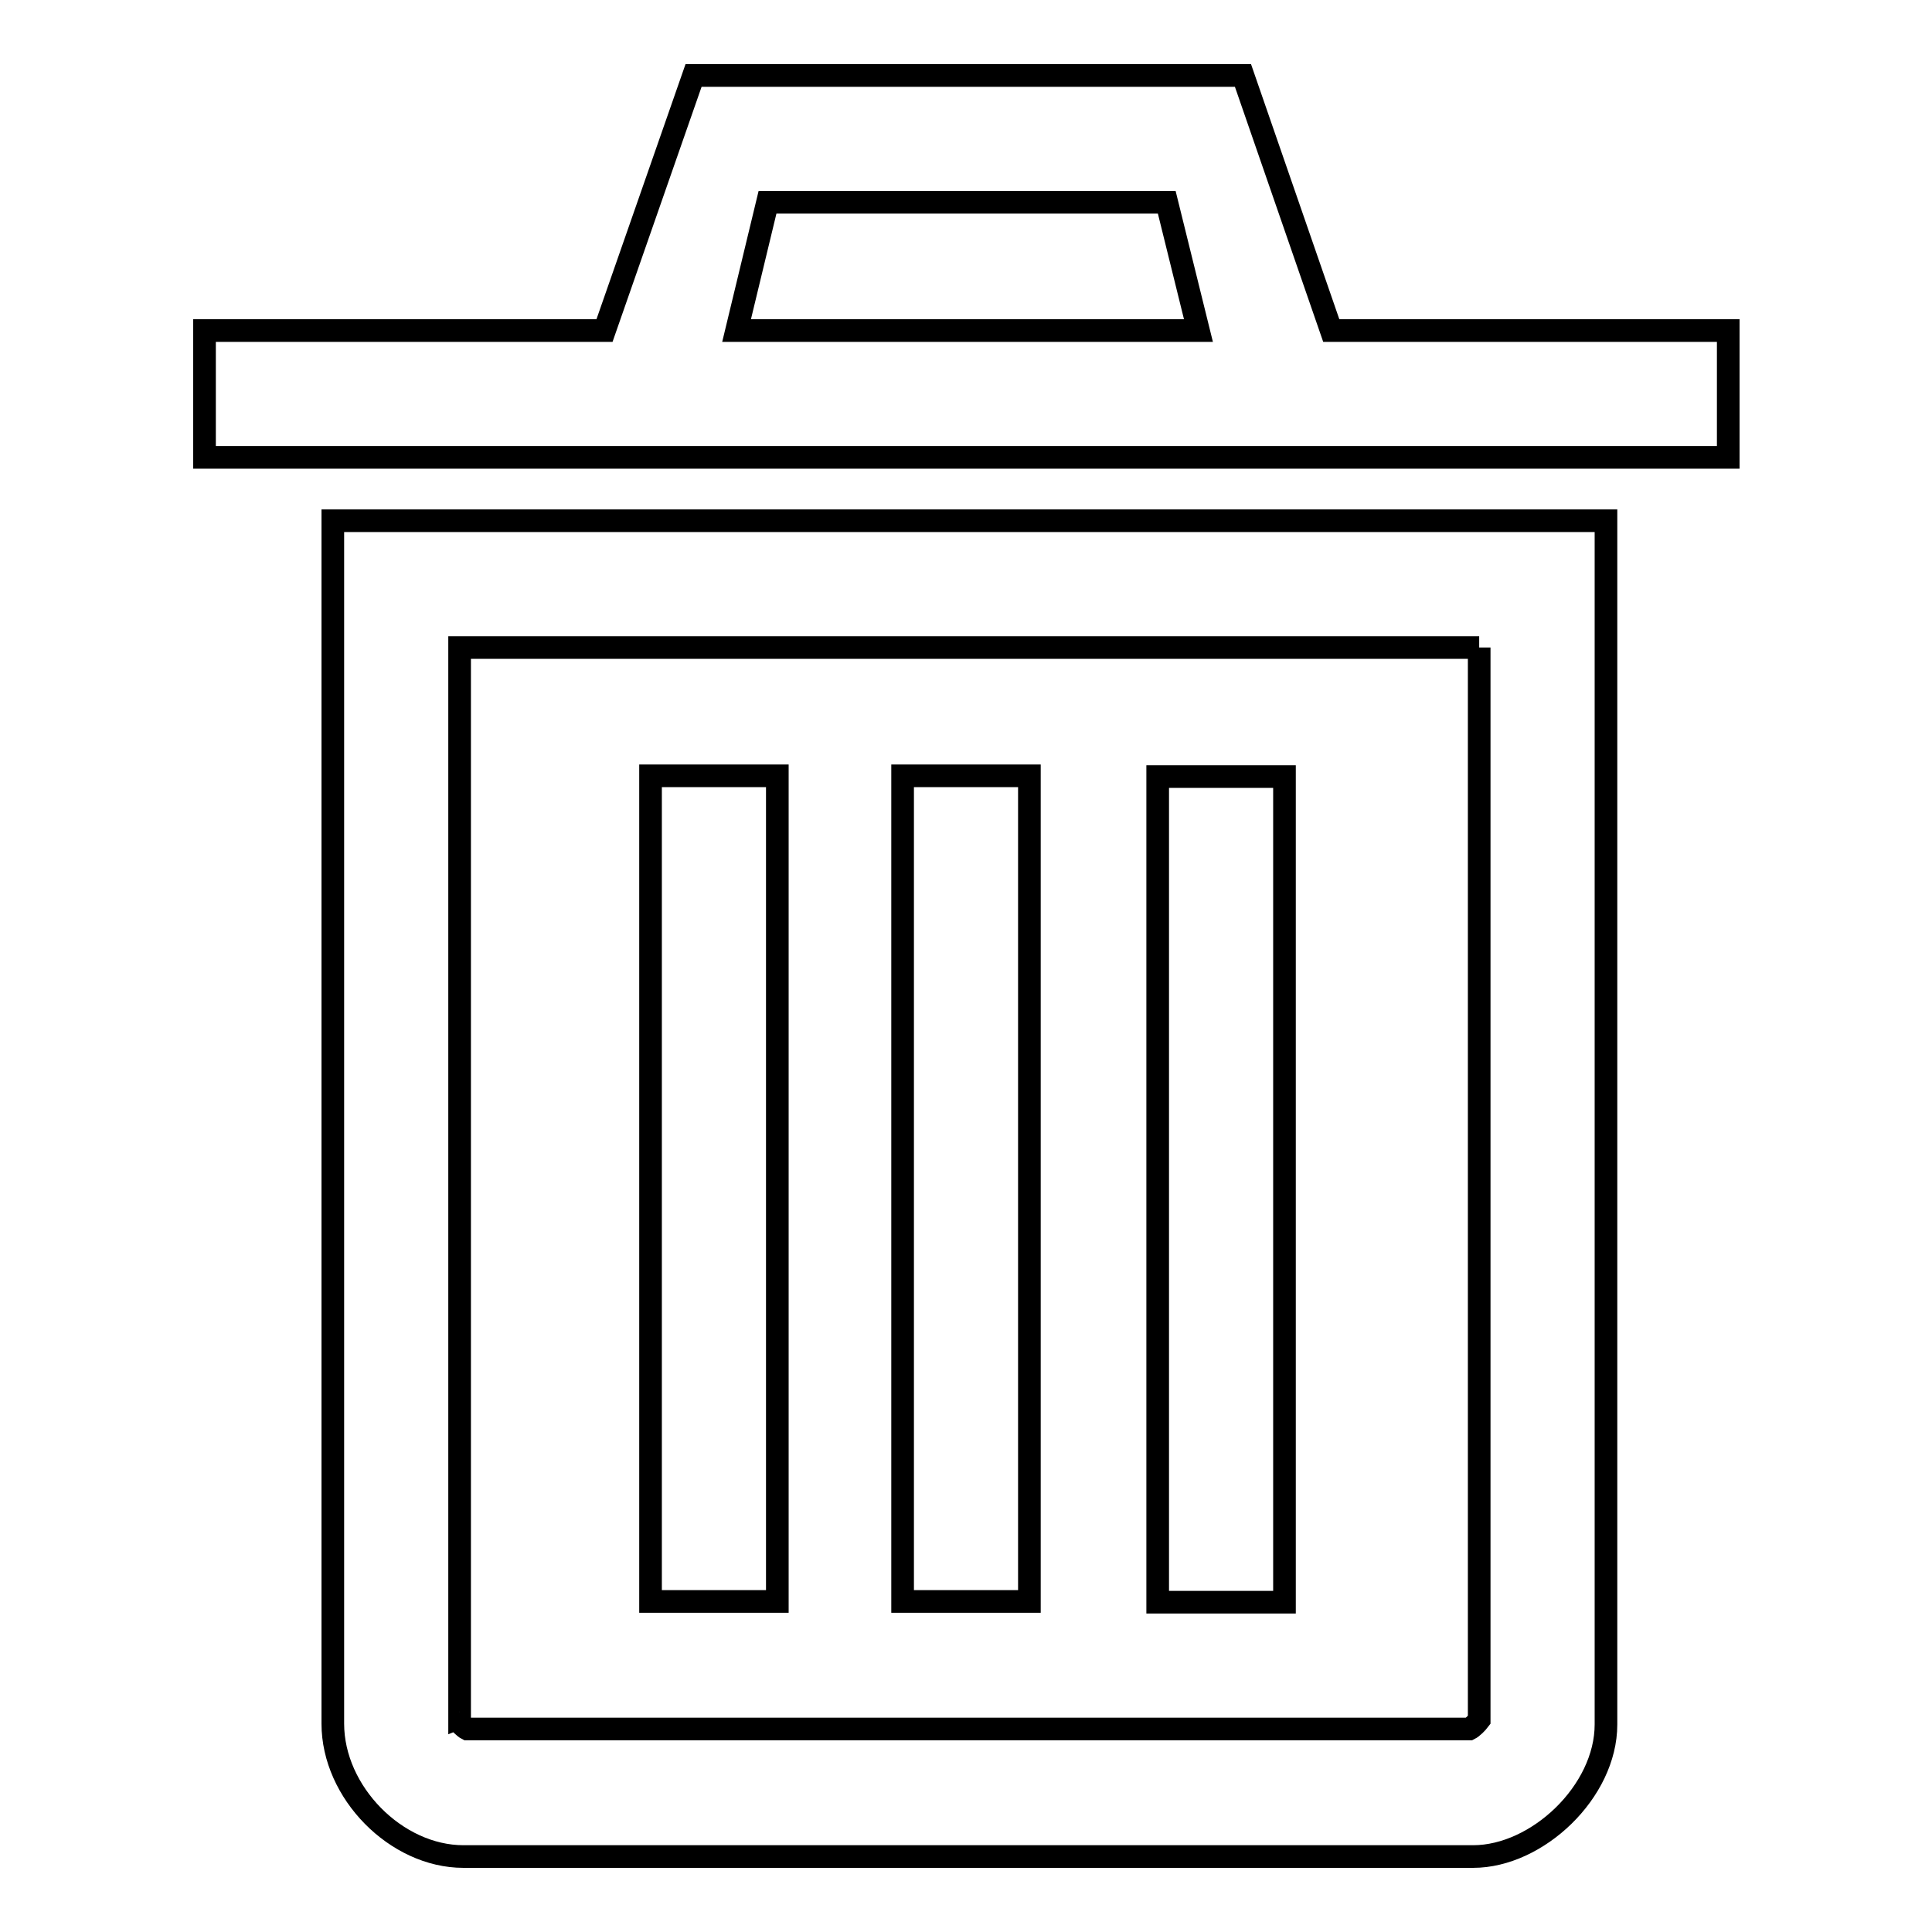 <?xml version="1.0" encoding="utf-8"?>
<!-- Svg Vector Icons : http://www.onlinewebfonts.com/icon -->
<!DOCTYPE svg PUBLIC "-//W3C//DTD SVG 1.1//EN" "http://www.w3.org/Graphics/SVG/1.1/DTD/svg11.dtd">
<svg version="1.1" xmlns="http://www.w3.org/2000/svg" xmlns:xlink="http://www.w3.org/1999/xlink" x="0px" y="0px" viewBox="0 0 256 256" enable-background="new 0 0 256 256" xml:space="preserve">
<g><g><path stroke-width="3" fill-opacity="0" stroke="#000000"  d="M196,85.8v142.1c-0.3,0.4-0.9,1-1.3,1.2H61.9c-0.4-0.2-0.9-0.8-1-0.8V85.8H196 M212.8,69H44.1v159.4c0,9.1,8.4,17.6,17.3,17.6h133.8c8.5,0,17.6-8.6,17.6-17.5L212.8,69L212.8,69z"/><path stroke-width="3" fill-opacity="0" stroke="#000000"  d="M176.4,43.8L164.7,10H91.9L80.1,43.8H27.1v16.8h201.9V43.8H176.4z M97.6,43.8l4.1-17h52.9l4.2,17H97.6z"/><path stroke-width="3" fill-opacity="0" stroke="#000000"  d="M86.2,102.8H103v109.4H86.2V102.8z"/><path stroke-width="3" fill-opacity="0" stroke="#000000"  d="M119.6,102.8h16.8v109.4h-16.8V102.8z"/><path stroke-width="3" fill-opacity="0" stroke="#000000"  d="M153.4,102.9h16.8v109.4h-16.8V102.9L153.4,102.9z"/></g></g>
</svg>